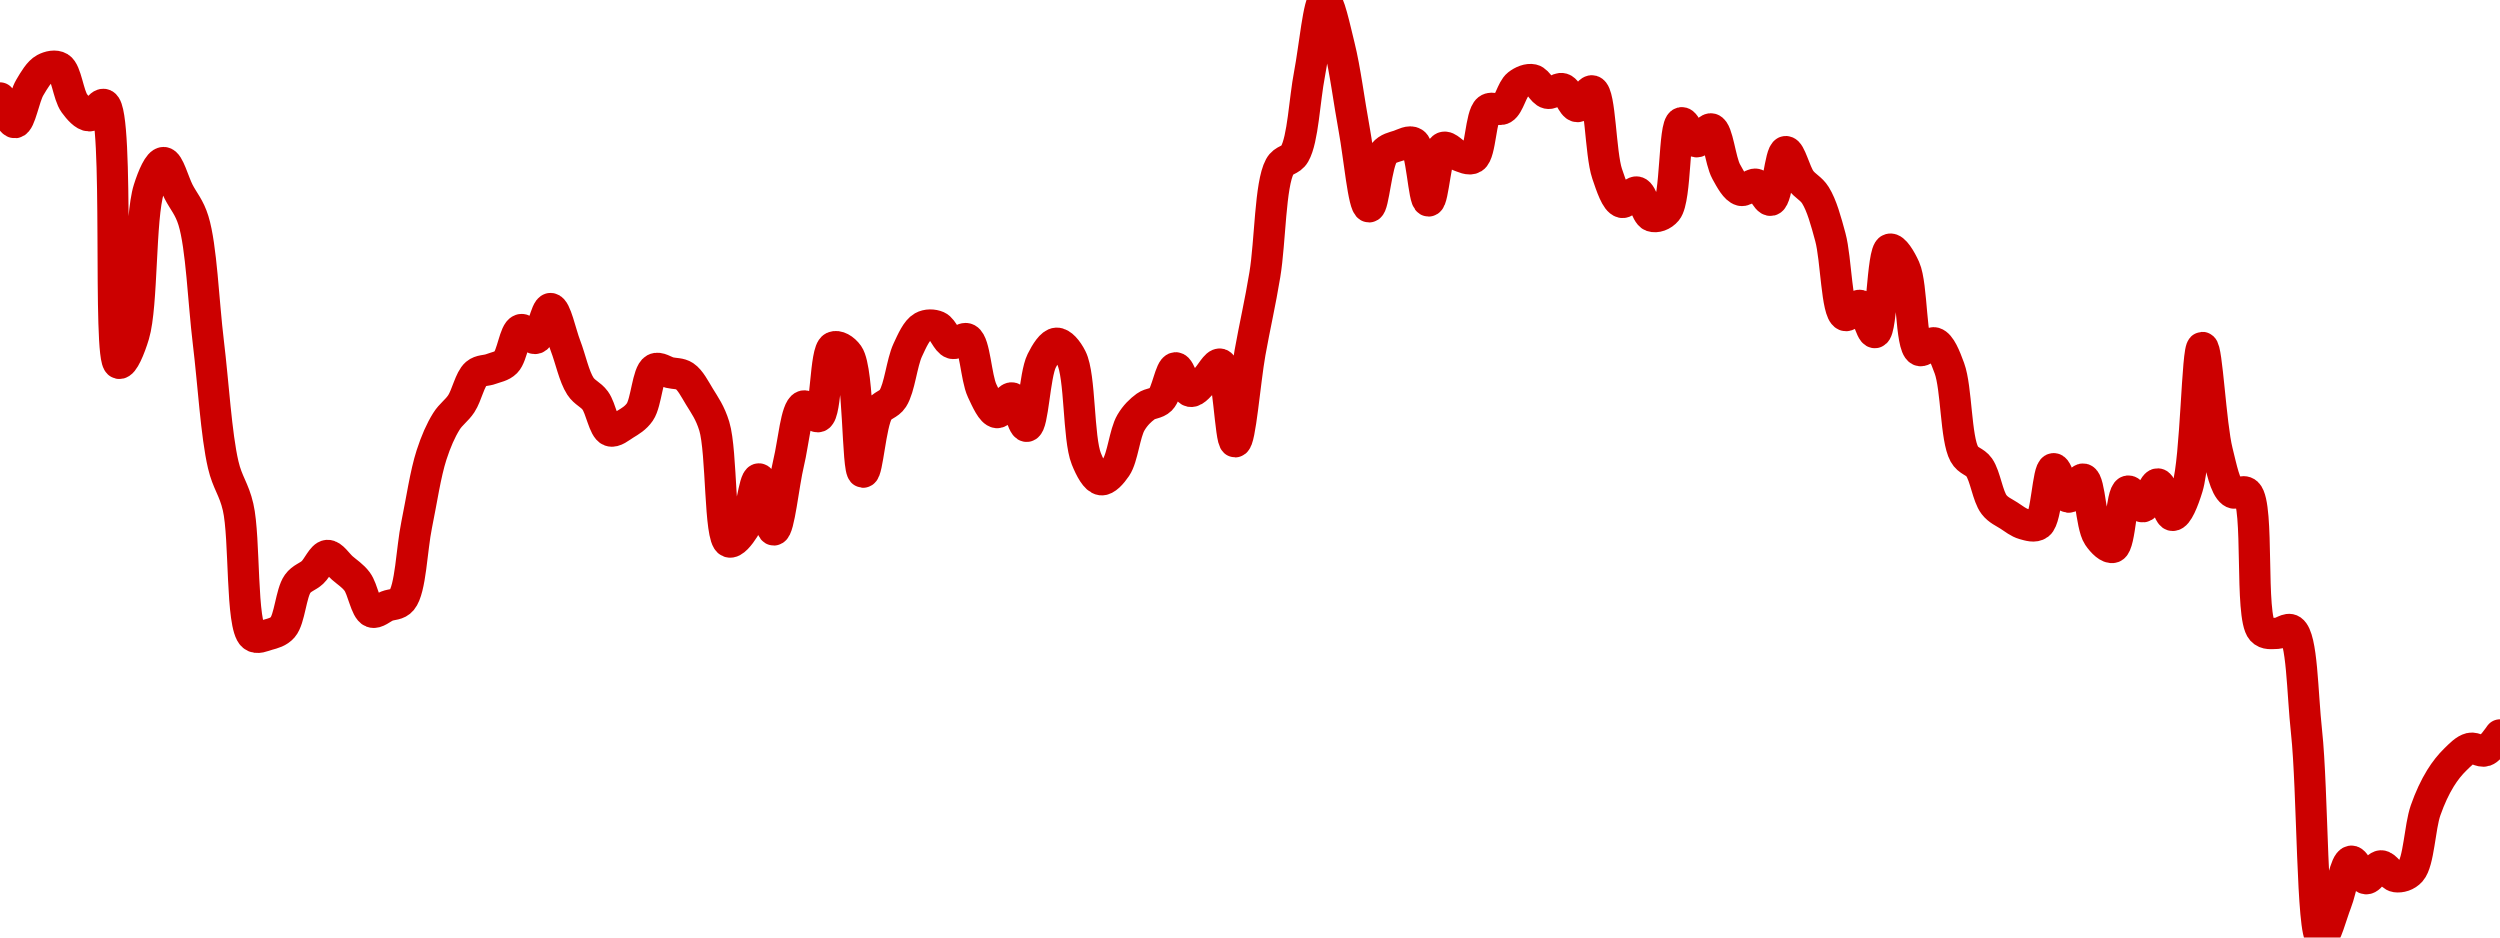 <!-- series7d: [{"tick_date":"2025-05-30 09:00:00","close":"0.02501856"},{"tick_date":"2025-05-30 10:00:00","close":"0.024945"},{"tick_date":"2025-05-30 11:00:00","close":"0.02504947"},{"tick_date":"2025-05-30 12:00:00","close":"0.02510537"},{"tick_date":"2025-05-30 13:00:00","close":"0.02510913"},{"tick_date":"2025-05-30 14:00:00","close":"0.02500244"},{"tick_date":"2025-05-30 15:00:00","close":"0.0249654"},{"tick_date":"2025-05-30 16:00:00","close":"0.02499887"},{"tick_date":"2025-05-30 17:00:00","close":"0.02422842"},{"tick_date":"2025-05-30 18:00:00","close":"0.02431374"},{"tick_date":"2025-05-30 19:00:00","close":"0.02474695"},{"tick_date":"2025-05-30 20:00:00","close":"0.02482623"},{"tick_date":"2025-05-30 21:00:00","close":"0.02473953"},{"tick_date":"2025-05-30 22:00:00","close":"0.02465334"},{"tick_date":"2025-05-30 23:00:00","close":"0.02429134"},{"tick_date":"2025-05-31 00:00:00","close":"0.02392636"},{"tick_date":"2025-05-31 01:00:00","close":"0.02380052"},{"tick_date":"2025-05-31 02:00:00","close":"0.02341709"},{"tick_date":"2025-05-31 03:00:00","close":"0.02342033"},{"tick_date":"2025-05-31 04:00:00","close":"0.02344275"},{"tick_date":"2025-05-31 05:00:00","close":"0.02357193"},{"tick_date":"2025-05-31 06:00:00","close":"0.02360593"},{"tick_date":"2025-05-31 07:00:00","close":"0.02365648"},{"tick_date":"2025-05-31 08:00:00","close":"0.02361914"},{"tick_date":"2025-05-31 09:00:00","close":"0.02357871"},{"tick_date":"2025-05-31 10:00:00","close":"0.02348792"},{"tick_date":"2025-05-31 11:00:00","close":"0.02350563"},{"tick_date":"2025-05-31 12:00:00","close":"0.02352358"},{"tick_date":"2025-05-31 13:00:00","close":"0.02374788"},{"tick_date":"2025-05-31 14:00:00","close":"0.0239557"},{"tick_date":"2025-05-31 15:00:00","close":"0.02405578"},{"tick_date":"2025-05-31 16:00:00","close":"0.02410829"},{"tick_date":"2025-05-31 17:00:00","close":"0.02419756"},{"tick_date":"2025-05-31 18:00:00","close":"0.02421161"},{"tick_date":"2025-05-31 19:00:00","close":"0.02423191"},{"tick_date":"2025-05-31 20:00:00","close":"0.02432876"},{"tick_date":"2025-05-31 21:00:00","close":"0.02430273"},{"tick_date":"2025-05-31 22:00:00","close":"0.0243916"},{"tick_date":"2025-05-31 23:00:00","close":"0.02428095"},{"tick_date":"2025-06-01 00:00:00","close":"0.02416054"},{"tick_date":"2025-06-01 01:00:00","close":"0.02411763"},{"tick_date":"2025-06-01 02:00:00","close":"0.02402746"},{"tick_date":"2025-06-01 03:00:00","close":"0.02404669"},{"tick_date":"2025-06-01 04:00:00","close":"0.02408363"},{"tick_date":"2025-06-01 05:00:00","close":"0.02421166"},{"tick_date":"2025-06-01 06:00:00","close":"0.02420085"},{"tick_date":"2025-06-01 07:00:00","close":"0.02419028"},{"tick_date":"2025-06-01 08:00:00","close":"0.02412938"},{"tick_date":"2025-06-01 09:00:00","close":"0.02404122"},{"tick_date":"2025-06-01 10:00:00","close":"0.02369675"},{"tick_date":"2025-06-01 11:00:00","close":"0.02373705"},{"tick_date":"2025-06-01 12:00:00","close":"0.02388426"},{"tick_date":"2025-06-01 13:00:00","close":"0.02373241"},{"tick_date":"2025-06-01 14:00:00","close":"0.02393293"},{"tick_date":"2025-06-01 15:00:00","close":"0.02410131"},{"tick_date":"2025-06-01 16:00:00","close":"0.02406979"},{"tick_date":"2025-06-01 17:00:00","close":"0.0242767"},{"tick_date":"2025-06-01 18:00:00","close":"0.02425391"},{"tick_date":"2025-06-01 19:00:00","close":"0.02390437"},{"tick_date":"2025-06-01 20:00:00","close":"0.02408491"},{"tick_date":"2025-06-01 21:00:00","close":"0.02412405"},{"tick_date":"2025-06-01 22:00:00","close":"0.02426793"},{"tick_date":"2025-06-01 23:00:00","close":"0.02433687"},{"tick_date":"2025-06-02 00:00:00","close":"0.02433813"},{"tick_date":"2025-06-02 01:00:00","close":"0.02428801"},{"tick_date":"2025-06-02 02:00:00","close":"0.02430095"},{"tick_date":"2025-06-02 03:00:00","close":"0.02414695"},{"tick_date":"2025-06-02 04:00:00","close":"0.02408172"},{"tick_date":"2025-06-02 05:00:00","close":"0.02412545"},{"tick_date":"2025-06-02 06:00:00","close":"0.02404093"},{"tick_date":"2025-06-02 07:00:00","close":"0.02423581"},{"tick_date":"2025-06-02 08:00:00","close":"0.0242883"},{"tick_date":"2025-06-02 09:00:00","close":"0.02424413"},{"tick_date":"2025-06-02 10:00:00","close":"0.02394432"},{"tick_date":"2025-06-02 11:00:00","close":"0.02388181"},{"tick_date":"2025-06-02 12:00:00","close":"0.02391896"},{"tick_date":"2025-06-02 13:00:00","close":"0.02405205"},{"tick_date":"2025-06-02 14:00:00","close":"0.02410031"},{"tick_date":"2025-06-02 15:00:00","close":"0.02412066"},{"tick_date":"2025-06-02 16:00:00","close":"0.02421515"},{"tick_date":"2025-06-02 17:00:00","close":"0.02414493"},{"tick_date":"2025-06-02 18:00:00","close":"0.02417989"},{"tick_date":"2025-06-02 19:00:00","close":"0.02422596"},{"tick_date":"2025-06-02 20:00:00","close":"0.02399481"},{"tick_date":"2025-06-02 21:00:00","close":"0.02425991"},{"tick_date":"2025-06-02 22:00:00","close":"0.02449276"},{"tick_date":"2025-06-02 23:00:00","close":"0.02481405"},{"tick_date":"2025-06-03 00:00:00","close":"0.02485207"},{"tick_date":"2025-06-03 01:00:00","close":"0.02509016"},{"tick_date":"2025-06-03 02:00:00","close":"0.02531021"},{"tick_date":"2025-06-03 03:00:00","close":"0.02517316"},{"tick_date":"2025-06-03 04:00:00","close":"0.02492535"},{"tick_date":"2025-06-03 05:00:00","close":"0.02469439"},{"tick_date":"2025-06-03 06:00:00","close":"0.02485401"},{"tick_date":"2025-06-03 07:00:00","close":"0.02487683"},{"tick_date":"2025-06-03 08:00:00","close":"0.02488475"},{"tick_date":"2025-06-03 09:00:00","close":"0.02471192"},{"tick_date":"2025-06-03 10:00:00","close":"0.02487122"},{"tick_date":"2025-06-03 11:00:00","close":"0.02484733"},{"tick_date":"2025-06-03 12:00:00","close":"0.02484001"},{"tick_date":"2025-06-03 13:00:00","close":"0.02498441"},{"tick_date":"2025-06-03 14:00:00","close":"0.02498672"},{"tick_date":"2025-06-03 15:00:00","close":"0.02505833"},{"tick_date":"2025-06-03 16:00:00","close":"0.02507273"},{"tick_date":"2025-06-03 17:00:00","close":"0.02503248"},{"tick_date":"2025-06-03 18:00:00","close":"0.02504612"},{"tick_date":"2025-06-03 19:00:00","close":"0.02499286"},{"tick_date":"2025-06-03 20:00:00","close":"0.02503965"},{"tick_date":"2025-06-03 21:00:00","close":"0.02479291"},{"tick_date":"2025-06-03 22:00:00","close":"0.02470766"},{"tick_date":"2025-06-03 23:00:00","close":"0.02473848"},{"tick_date":"2025-06-04 00:00:00","close":"0.02466663"},{"tick_date":"2025-06-04 01:00:00","close":"0.02468308"},{"tick_date":"2025-06-04 02:00:00","close":"0.02494478"},{"tick_date":"2025-06-04 03:00:00","close":"0.02488812"},{"tick_date":"2025-06-04 04:00:00","close":"0.02492637"},{"tick_date":"2025-06-04 05:00:00","close":"0.02479931"},{"tick_date":"2025-06-04 06:00:00","close":"0.02474341"},{"tick_date":"2025-06-04 07:00:00","close":"0.02476162"},{"tick_date":"2025-06-04 08:00:00","close":"0.02471394"},{"tick_date":"2025-06-04 09:00:00","close":"0.02485887"},{"tick_date":"2025-06-04 10:00:00","close":"0.02477437"},{"tick_date":"2025-06-04 11:00:00","close":"0.02472874"},{"tick_date":"2025-06-04 12:00:00","close":"0.02460407"},{"tick_date":"2025-06-04 13:00:00","close":"0.024371"},{"tick_date":"2025-06-04 14:00:00","close":"0.02440092"},{"tick_date":"2025-06-04 15:00:00","close":"0.02431999"},{"tick_date":"2025-06-04 16:00:00","close":"0.02456834"},{"tick_date":"2025-06-04 17:00:00","close":"0.02451189"},{"tick_date":"2025-06-04 18:00:00","close":"0.02426685"},{"tick_date":"2025-06-04 19:00:00","close":"0.02428932"},{"tick_date":"2025-06-04 20:00:00","close":"0.0242137"},{"tick_date":"2025-06-04 21:00:00","close":"0.02395846"},{"tick_date":"2025-06-04 22:00:00","close":"0.02391872"},{"tick_date":"2025-06-04 23:00:00","close":"0.0238079"},{"tick_date":"2025-06-05 00:00:00","close":"0.02377517"},{"tick_date":"2025-06-05 01:00:00","close":"0.0237499"},{"tick_date":"2025-06-05 02:00:00","close":"0.02374908"},{"tick_date":"2025-06-05 03:00:00","close":"0.0239147"},{"tick_date":"2025-06-05 04:00:00","close":"0.02383004"},{"tick_date":"2025-06-05 05:00:00","close":"0.02388372"},{"tick_date":"2025-06-05 06:00:00","close":"0.02371384"},{"tick_date":"2025-06-05 07:00:00","close":"0.02368066"},{"tick_date":"2025-06-05 08:00:00","close":"0.02384797"},{"tick_date":"2025-06-05 09:00:00","close":"0.02380142"},{"tick_date":"2025-06-05 10:00:00","close":"0.02386933"},{"tick_date":"2025-06-05 11:00:00","close":"0.02377572"},{"tick_date":"2025-06-05 12:00:00","close":"0.02385972"},{"tick_date":"2025-06-05 13:00:00","close":"0.02427569"},{"tick_date":"2025-06-05 14:00:00","close":"0.02396628"},{"tick_date":"2025-06-05 15:00:00","close":"0.02384446"},{"tick_date":"2025-06-05 16:00:00","close":"0.02384203"},{"tick_date":"2025-06-05 17:00:00","close":"0.02343397"},{"tick_date":"2025-06-05 18:00:00","close":"0.02342446"},{"tick_date":"2025-06-05 19:00:00","close":"0.02343379"},{"tick_date":"2025-06-05 20:00:00","close":"0.02313066"},{"tick_date":"2025-06-05 21:00:00","close":"0.02251892"},{"tick_date":"2025-06-05 22:00:00","close":"0.02262349"},{"tick_date":"2025-06-05 23:00:00","close":"0.02274615"},{"tick_date":"2025-06-06 00:00:00","close":"0.02269394"},{"tick_date":"2025-06-06 01:00:00","close":"0.02273224"},{"tick_date":"2025-06-06 02:00:00","close":"0.02269988"},{"tick_date":"2025-06-06 03:00:00","close":"0.02271652"},{"tick_date":"2025-06-06 04:00:00","close":"0.0228976"},{"tick_date":"2025-06-06 05:00:00","close":"0.02299306"},{"tick_date":"2025-06-06 06:00:00","close":"0.02304904"},{"tick_date":"2025-06-06 07:00:00","close":"0.02308214"},{"tick_date":"2025-06-06 08:00:00","close":"0.02307468"},{"tick_date":"2025-06-06 09:00:00","close":"0.02312209"}] -->

<svg width="160" height="60" viewBox="0 0 160 60" xmlns="http://www.w3.org/2000/svg">
  <defs>
    <linearGradient id="grad-area" x1="0" y1="0" x2="0" y2="1">
      <stop offset="0%" stop-color="rgba(255,82,82,.2)" />
      <stop offset="100%" stop-color="rgba(0,0,0,0)" />
    </linearGradient>
  </defs>

  <path d="M0,6.269C0,6.269,0.654,7.871,0.952,7.85C1.295,7.826,1.541,6.218,1.905,5.605C2.193,5.119,2.492,4.599,2.857,4.403C3.145,4.249,3.538,4.157,3.81,4.322C4.247,4.588,4.367,6.079,4.762,6.616C5.041,6.995,5.394,7.404,5.714,7.412C6.029,7.42,6.398,6.568,6.667,6.692C7.667,7.155,6.871,23.094,7.619,23.254C7.883,23.31,8.308,22.302,8.571,21.42C9.133,19.542,8.947,13.935,9.524,12.108C9.787,11.273,10.164,10.398,10.476,10.403C10.799,10.409,11.111,11.647,11.429,12.267C11.746,12.886,12.116,13.257,12.381,14.12C12.895,15.792,13.017,19.302,13.333,21.901C13.651,24.511,13.837,27.829,14.286,29.746C14.556,30.901,14.969,31.286,15.238,32.451C15.696,34.434,15.411,40.049,16.19,40.693C16.455,40.912,16.834,40.71,17.143,40.624C17.47,40.533,17.825,40.452,18.095,40.142C18.543,39.627,18.621,37.958,19.048,37.365C19.32,36.986,19.696,36.919,20,36.634C20.334,36.322,20.622,35.573,20.952,35.548C21.259,35.524,21.59,36.074,21.905,36.35C22.225,36.631,22.571,36.838,22.857,37.219C23.228,37.715,23.406,39.015,23.81,39.171C24.087,39.278,24.445,38.918,24.762,38.79C25.08,38.662,25.451,38.723,25.714,38.404C26.29,37.707,26.343,35.158,26.667,33.583C26.979,32.064,27.229,30.32,27.619,29.116C27.899,28.252,28.208,27.546,28.571,26.965C28.86,26.503,29.231,26.282,29.524,25.836C29.877,25.298,30.071,24.264,30.476,23.917C30.753,23.68,31.115,23.736,31.429,23.615C31.75,23.491,32.105,23.455,32.381,23.179C32.789,22.77,32.934,21.223,33.333,21.097C33.611,21.009,34.006,21.739,34.286,21.656C34.675,21.541,34.934,19.734,35.238,19.746C35.571,19.76,35.879,21.313,36.19,22.124C36.514,22.967,36.742,24.098,37.143,24.713C37.42,25.139,37.808,25.24,38.095,25.635C38.462,26.139,38.647,27.426,39.048,27.573C39.325,27.675,39.695,27.348,40,27.16C40.333,26.955,40.678,26.762,40.952,26.366C41.372,25.758,41.442,23.866,41.905,23.614C42.173,23.467,42.54,23.77,42.857,23.846C43.175,23.923,43.523,23.882,43.81,24.073C44.178,24.319,44.463,24.892,44.762,25.382C45.104,25.944,45.448,26.408,45.714,27.277C46.213,28.909,46.033,34.449,46.667,34.682C46.93,34.779,47.347,34.247,47.619,33.816C48.054,33.126,48.256,30.65,48.571,30.651C48.891,30.653,49.225,33.925,49.524,33.916C49.865,33.904,50.145,30.976,50.476,29.605C50.782,28.343,50.95,26.159,51.429,25.986C51.696,25.889,52.116,26.766,52.381,26.663C52.903,26.46,52.789,22.474,53.333,22.216C53.597,22.091,54.022,22.33,54.286,22.706C54.986,23.706,54.851,30.197,55.238,30.219C55.519,30.235,55.716,27.123,56.19,26.338C56.458,25.896,56.871,25.918,57.143,25.497C57.577,24.825,57.713,23.227,58.095,22.404C58.377,21.797,58.664,21.139,59.048,20.922C59.329,20.763,59.709,20.769,60,20.895C60.357,21.05,60.6,21.871,60.952,21.973C61.245,22.057,61.639,21.548,61.905,21.694C62.401,21.967,62.46,24.158,62.857,25.005C63.136,25.599,63.471,26.374,63.81,26.407C64.11,26.436,64.472,25.422,64.762,25.467C65.121,25.523,65.437,27.32,65.714,27.284C66.116,27.231,66.208,24.015,66.667,23.095C66.936,22.555,67.294,21.98,67.619,21.966C67.929,21.953,68.308,22.393,68.571,22.916C69.151,24.066,68.997,28.049,69.524,29.36C69.788,30.02,70.133,30.66,70.476,30.704C70.774,30.743,71.156,30.307,71.429,29.906C71.854,29.28,71.976,27.732,72.381,27.045C72.658,26.575,72.989,26.258,73.333,26.007C73.631,25.791,74.009,25.844,74.286,25.57C74.69,25.168,74.9,23.56,75.238,23.539C75.539,23.52,75.836,24.987,76.19,25.048C76.483,25.098,76.835,24.576,77.143,24.297C77.471,23.999,77.83,23.228,78.095,23.306C78.604,23.457,78.74,28.279,79.048,28.275C79.376,28.271,79.672,24.413,80,22.577C80.308,20.852,80.656,19.378,80.952,17.571C81.299,15.458,81.285,11.802,81.905,10.665C82.168,10.183,82.593,10.306,82.857,9.848C83.395,8.914,83.486,6.401,83.81,4.73C84.121,3.121,84.401,0.021,84.762,0C85.051,-0.017,85.43,1.808,85.714,2.946C86.09,4.45,86.344,6.529,86.667,8.273C86.979,9.958,87.269,13.223,87.619,13.237C87.913,13.249,88.085,10.404,88.571,9.806C88.838,9.478,89.198,9.426,89.524,9.316C89.834,9.211,90.212,8.975,90.476,9.145C91.003,9.484,91.105,12.857,91.429,12.861C91.74,12.864,91.897,9.642,92.381,9.436C92.648,9.323,93.006,9.838,93.333,9.95C93.642,10.055,94.019,10.272,94.286,10.107C94.775,9.804,94.747,7.387,95.238,7.003C95.504,6.795,95.91,7.12,96.19,6.954C96.577,6.725,96.763,5.713,97.143,5.414C97.426,5.192,97.795,5.04,98.095,5.105C98.435,5.178,98.707,5.894,99.048,5.97C99.347,6.037,99.709,5.59,100,5.677C100.356,5.783,100.629,6.811,100.952,6.822C101.264,6.832,101.64,5.737,101.905,5.816C102.427,5.972,102.419,9.834,102.857,11.12C103.128,11.915,103.431,12.859,103.81,12.952C104.093,13.022,104.473,12.229,104.762,12.29C105.124,12.365,105.336,13.704,105.714,13.834C105.998,13.931,106.404,13.798,106.667,13.48C107.29,12.728,107.109,7.984,107.619,7.855C107.884,7.788,108.236,9.04,108.571,9.073C108.874,9.103,109.249,8.177,109.524,8.251C109.94,8.362,110.09,10.28,110.476,10.982C110.757,11.493,111.073,12.091,111.429,12.184C111.72,12.26,112.084,11.727,112.381,11.792C112.727,11.868,113.059,12.88,113.333,12.817C113.752,12.721,113.922,9.736,114.286,9.702C114.574,9.675,114.881,11.026,115.238,11.518C115.529,11.92,115.913,12.052,116.19,12.499C116.591,13.143,116.86,14.134,117.143,15.179C117.522,16.578,117.54,19.957,118.095,20.189C118.359,20.299,118.763,19.477,119.048,19.546C119.422,19.636,119.73,21.329,120,21.285C120.447,21.212,120.454,16.071,120.952,15.947C121.218,15.88,121.639,16.568,121.905,17.16C122.4,18.264,122.268,22.135,122.857,22.427C123.12,22.558,123.526,21.861,123.81,21.944C124.186,22.055,124.493,22.836,124.762,23.57C125.224,24.831,125.164,28.062,125.714,29.056C125.978,29.533,126.388,29.512,126.667,29.911C127.062,30.476,127.212,31.766,127.619,32.293C127.895,32.651,128.248,32.785,128.571,32.996C128.883,33.199,129.194,33.449,129.524,33.54C129.831,33.624,130.211,33.757,130.476,33.557C130.997,33.165,131.049,30.039,131.429,29.997C131.712,29.966,132.034,31.781,132.381,31.817C132.677,31.848,133.061,30.603,133.333,30.663C133.765,30.758,133.809,33.606,134.286,34.315C134.553,34.713,134.97,35.121,135.238,35.028C135.711,34.863,135.747,31.545,136.19,31.431C136.461,31.362,136.842,32.46,137.143,32.432C137.481,32.401,137.795,30.952,138.095,30.972C138.435,30.995,138.723,32.978,139.048,32.985C139.358,32.991,139.736,32.045,140,31.179C140.554,29.362,140.608,22.244,140.952,22.237C141.25,22.232,141.481,27.195,141.905,28.888C142.178,29.979,142.398,31.166,142.857,31.507C143.126,31.706,143.545,31.308,143.81,31.559C144.615,32.322,143.966,39.447,144.762,40.331C145.026,40.624,145.397,40.534,145.714,40.535C146.032,40.536,146.403,40.151,146.667,40.334C147.351,40.812,147.34,44.295,147.619,46.85C148.014,50.466,147.96,59.899,148.571,60C148.834,60.044,149.217,58.536,149.524,57.752C149.853,56.913,150.089,55.186,150.476,55.116C150.757,55.065,151.098,56.212,151.429,56.238C151.735,56.262,152.058,55.428,152.381,55.415C152.693,55.402,153.003,56.065,153.333,56.11C153.64,56.152,154.021,56.051,154.286,55.753C154.811,55.16,154.861,52.937,155.238,51.86C155.522,51.051,155.836,50.384,156.19,49.808C156.483,49.334,156.802,48.936,157.143,48.605C157.443,48.313,157.76,47.975,158.095,47.893C158.398,47.82,158.754,48.153,159.048,48.054C159.4,47.934,160,47.035,160,47.035"
        fill="none"
        stroke="#CC0000"
        stroke-width="2"
        stroke-linejoin="round"
        stroke-linecap="round"
        />
</svg>